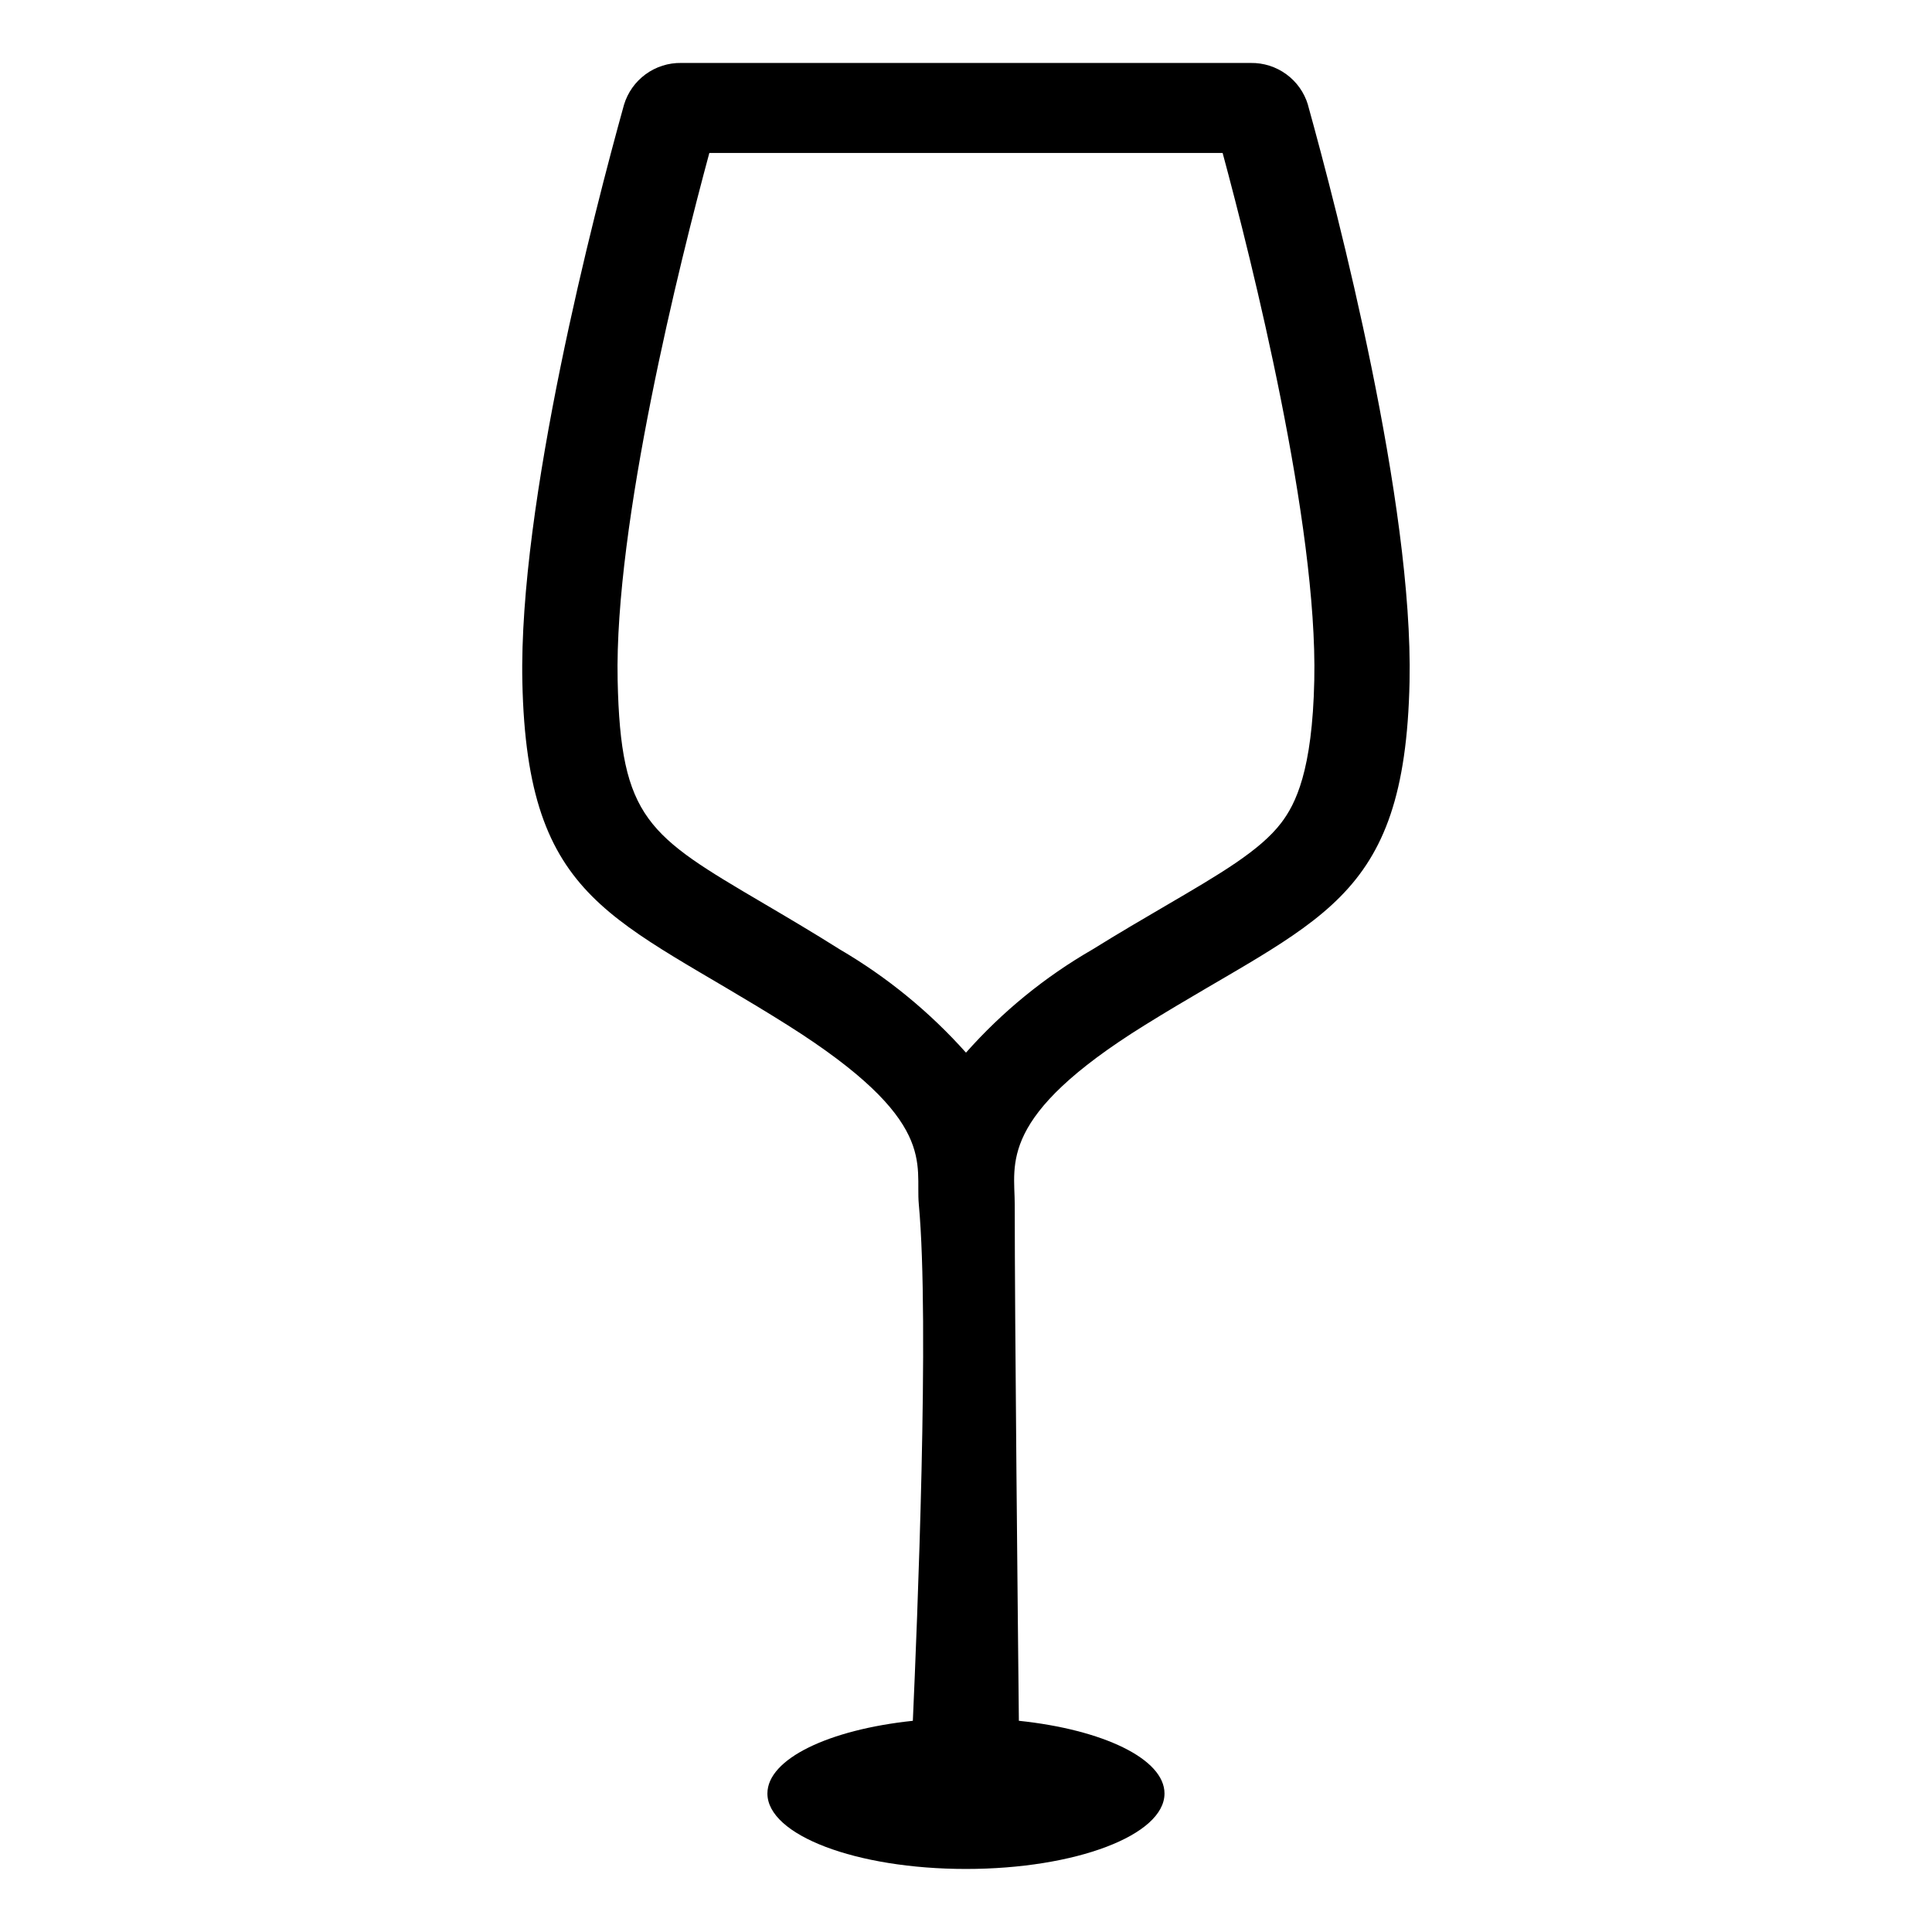 <?xml version="1.0" encoding="UTF-8"?>
<!-- Uploaded to: ICON Repo, www.iconrepo.com, Generator: ICON Repo Mixer Tools -->
<svg fill="#000000" width="800px" height="800px" version="1.1" viewBox="144 144 512 512" xmlns="http://www.w3.org/2000/svg">
 <path d="m468.01 184.54c7.769 28.777 25.191 98.242 24.289 139.72-0.504 23.996-4.953 32.812-8.766 37.816-5.598 7.336-16.121 13.477-30.66 21.977-5.777 3.375-12.332 7.203-19.387 11.586-12.566 7.242-23.875 16.469-33.488 27.324-9.629-10.789-20.883-20.004-33.359-27.309-7.379-4.656-14.203-8.664-20.219-12.207-30.668-18.047-37.953-22.332-38.738-59.188-0.891-41.492 16.523-110.95 24.301-139.72m-7.453-23.855c-3.387-0.055-6.703 1-9.441 3-2.734 2-4.746 4.84-5.723 8.086-7.934 28.555-27.941 105.61-26.934 152.96 1.254 58.984 24.477 62.043 70.234 90.902 40.305 25.406 33.836 36.84 34.832 47.539 2.898 31.164-0.457 111.54-1.582 136.86-22.223 2.336-38.543 10.078-38.543 19.266 0 11.043 23.559 19.996 52.617 19.996 29.059 0 52.617-8.953 52.617-19.996 0-9.195-16.344-16.938-38.594-19.27-0.262-25.316-1.094-105.56-1.094-136.81 0-10.793-4.535-23.316 34.395-47.504 45.996-28.598 68.98-31.992 70.234-90.977 1.008-47.359-19-124.41-26.934-152.96l0.012-0.004c-0.977-3.246-2.984-6.086-5.723-8.086s-6.051-3.055-9.441-3z"/>
</svg>